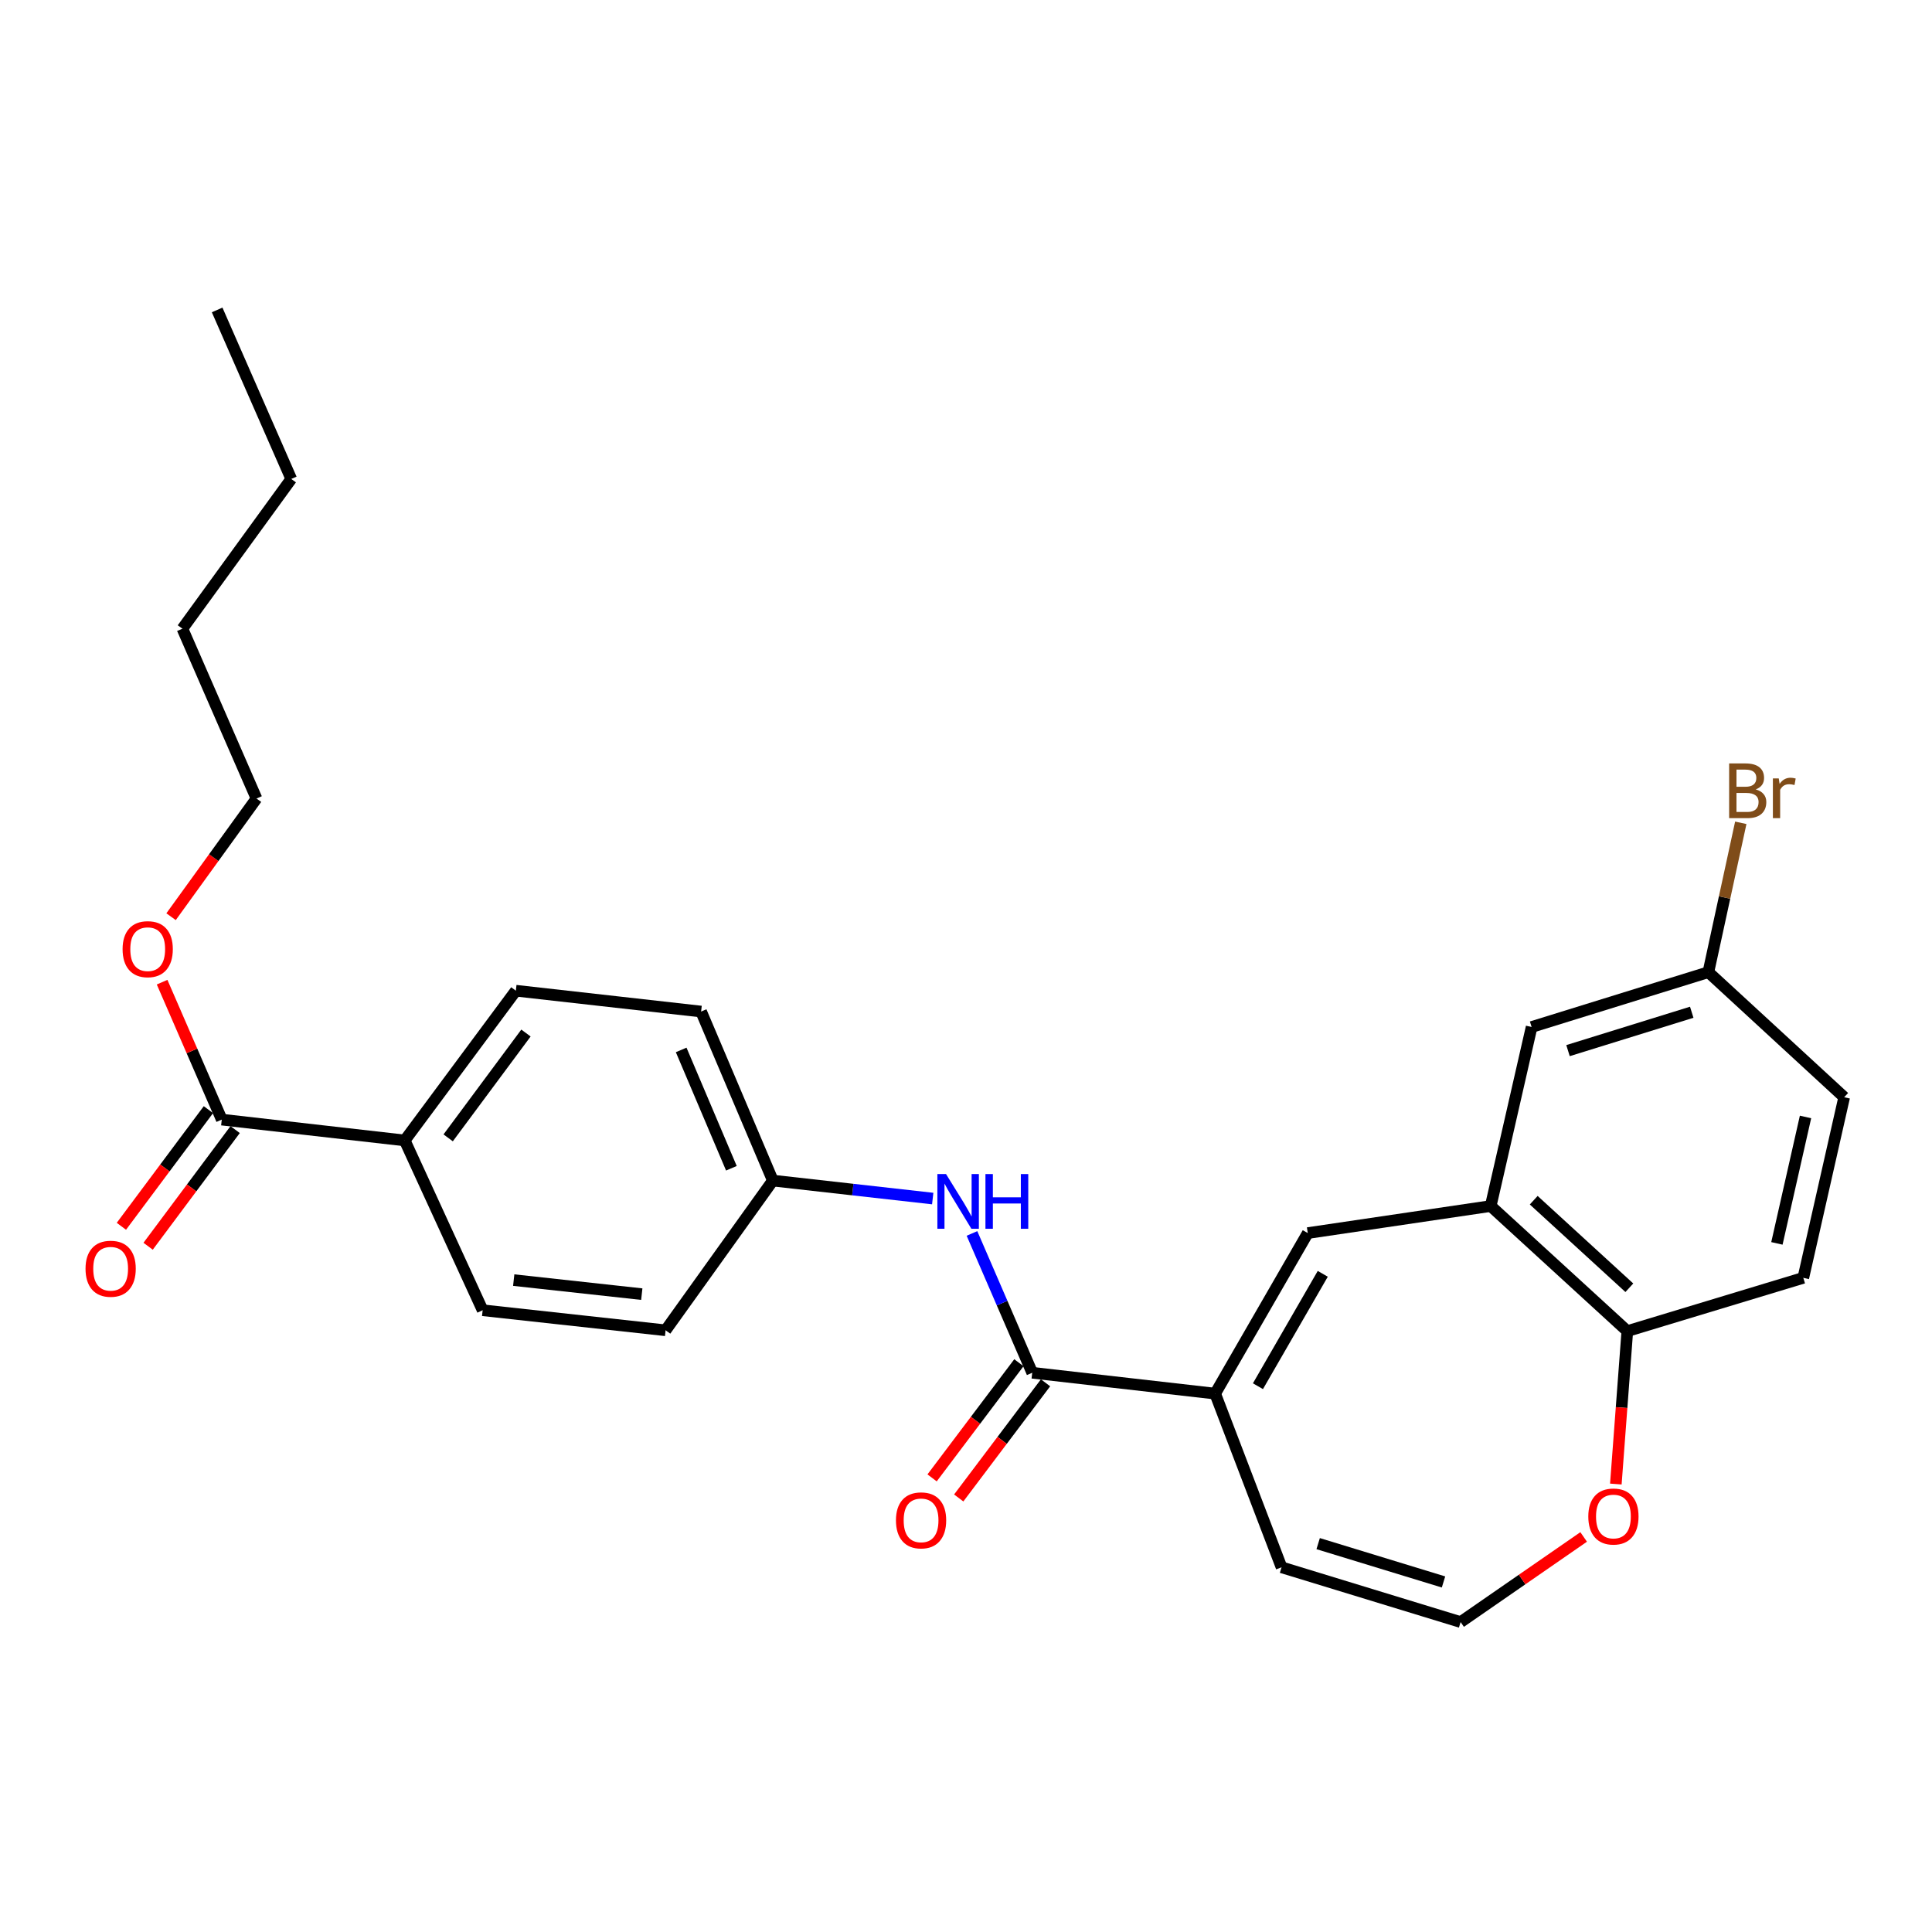 <?xml version='1.0' encoding='iso-8859-1'?>
<svg version='1.1' baseProfile='full'
              xmlns='http://www.w3.org/2000/svg'
                      xmlns:rdkit='http://www.rdkit.org/xml'
                      xmlns:xlink='http://www.w3.org/1999/xlink'
                  xml:space='preserve'
width='1000px' height='1000px' viewBox='0 0 1000 1000'>
<!-- END OF HEADER -->
<rect style='opacity:1.0;fill:#FFFFFF;stroke:none' width='1000' height='1000' x='0' y='0'> </rect>
<path class='bond-0' d='M 628.966,721.336 L 534.275,710.538' style='fill:none;fill-rule:evenodd;stroke:#000000;stroke-width:6px;stroke-linecap:butt;stroke-linejoin:miter;stroke-opacity:1' />
<path class='bond-1' d='M 628.966,721.336 L 676.897,638.239' style='fill:none;fill-rule:evenodd;stroke:#000000;stroke-width:6px;stroke-linecap:butt;stroke-linejoin:miter;stroke-opacity:1' />
<path class='bond-1' d='M 651.109,717.496 L 684.66,659.329' style='fill:none;fill-rule:evenodd;stroke:#000000;stroke-width:6px;stroke-linecap:butt;stroke-linejoin:miter;stroke-opacity:1' />
<path class='bond-8' d='M 628.966,721.336 L 663.327,811.232' style='fill:none;fill-rule:evenodd;stroke:#000000;stroke-width:6px;stroke-linecap:butt;stroke-linejoin:miter;stroke-opacity:1' />
<path class='bond-3' d='M 534.275,710.538 L 518.684,674.482' style='fill:none;fill-rule:evenodd;stroke:#000000;stroke-width:6px;stroke-linecap:butt;stroke-linejoin:miter;stroke-opacity:1' />
<path class='bond-3' d='M 518.684,674.482 L 503.093,638.426' style='fill:none;fill-rule:evenodd;stroke:#0000FF;stroke-width:6px;stroke-linecap:butt;stroke-linejoin:miter;stroke-opacity:1' />
<path class='bond-11' d='M 527.383,705.342 L 504.916,735.146' style='fill:none;fill-rule:evenodd;stroke:#000000;stroke-width:6px;stroke-linecap:butt;stroke-linejoin:miter;stroke-opacity:1' />
<path class='bond-11' d='M 504.916,735.146 L 482.449,764.95' style='fill:none;fill-rule:evenodd;stroke:#FF0000;stroke-width:6px;stroke-linecap:butt;stroke-linejoin:miter;stroke-opacity:1' />
<path class='bond-11' d='M 541.167,715.733 L 518.7,745.537' style='fill:none;fill-rule:evenodd;stroke:#000000;stroke-width:6px;stroke-linecap:butt;stroke-linejoin:miter;stroke-opacity:1' />
<path class='bond-11' d='M 518.7,745.537 L 496.233,775.341' style='fill:none;fill-rule:evenodd;stroke:#FF0000;stroke-width:6px;stroke-linecap:butt;stroke-linejoin:miter;stroke-opacity:1' />
<path class='bond-2' d='M 676.897,638.239 L 771.588,624.247' style='fill:none;fill-rule:evenodd;stroke:#000000;stroke-width:6px;stroke-linecap:butt;stroke-linejoin:miter;stroke-opacity:1' />
<path class='bond-5' d='M 771.588,624.247 L 842.295,688.98' style='fill:none;fill-rule:evenodd;stroke:#000000;stroke-width:6px;stroke-linecap:butt;stroke-linejoin:miter;stroke-opacity:1' />
<path class='bond-5' d='M 793.851,621.225 L 843.345,666.538' style='fill:none;fill-rule:evenodd;stroke:#000000;stroke-width:6px;stroke-linecap:butt;stroke-linejoin:miter;stroke-opacity:1' />
<path class='bond-10' d='M 771.588,624.247 L 792.763,531.57' style='fill:none;fill-rule:evenodd;stroke:#000000;stroke-width:6px;stroke-linecap:butt;stroke-linejoin:miter;stroke-opacity:1' />
<path class='bond-14' d='M 482.772,620.372 L 441.399,615.721' style='fill:none;fill-rule:evenodd;stroke:#0000FF;stroke-width:6px;stroke-linecap:butt;stroke-linejoin:miter;stroke-opacity:1' />
<path class='bond-14' d='M 441.399,615.721 L 400.025,611.071' style='fill:none;fill-rule:evenodd;stroke:#000000;stroke-width:6px;stroke-linecap:butt;stroke-linejoin:miter;stroke-opacity:1' />
<path class='bond-4' d='M 114.791,579.51 L 209.483,590.289' style='fill:none;fill-rule:evenodd;stroke:#000000;stroke-width:6px;stroke-linecap:butt;stroke-linejoin:miter;stroke-opacity:1' />
<path class='bond-12' d='M 107.873,574.349 L 85.352,604.539' style='fill:none;fill-rule:evenodd;stroke:#000000;stroke-width:6px;stroke-linecap:butt;stroke-linejoin:miter;stroke-opacity:1' />
<path class='bond-12' d='M 85.352,604.539 L 62.83,634.728' style='fill:none;fill-rule:evenodd;stroke:#FF0000;stroke-width:6px;stroke-linecap:butt;stroke-linejoin:miter;stroke-opacity:1' />
<path class='bond-12' d='M 121.709,584.671 L 99.188,614.86' style='fill:none;fill-rule:evenodd;stroke:#000000;stroke-width:6px;stroke-linecap:butt;stroke-linejoin:miter;stroke-opacity:1' />
<path class='bond-12' d='M 99.188,614.86 L 76.666,645.05' style='fill:none;fill-rule:evenodd;stroke:#FF0000;stroke-width:6px;stroke-linecap:butt;stroke-linejoin:miter;stroke-opacity:1' />
<path class='bond-18' d='M 114.791,579.51 L 99.348,543.942' style='fill:none;fill-rule:evenodd;stroke:#000000;stroke-width:6px;stroke-linecap:butt;stroke-linejoin:miter;stroke-opacity:1' />
<path class='bond-18' d='M 99.348,543.942 L 83.904,508.373' style='fill:none;fill-rule:evenodd;stroke:#FF0000;stroke-width:6px;stroke-linecap:butt;stroke-linejoin:miter;stroke-opacity:1' />
<path class='bond-13' d='M 842.295,688.98 L 933.39,661.409' style='fill:none;fill-rule:evenodd;stroke:#000000;stroke-width:6px;stroke-linecap:butt;stroke-linejoin:miter;stroke-opacity:1' />
<path class='bond-27' d='M 842.295,688.98 L 839.326,728.558' style='fill:none;fill-rule:evenodd;stroke:#000000;stroke-width:6px;stroke-linecap:butt;stroke-linejoin:miter;stroke-opacity:1' />
<path class='bond-27' d='M 839.326,728.558 L 836.357,768.136' style='fill:none;fill-rule:evenodd;stroke:#FF0000;stroke-width:6px;stroke-linecap:butt;stroke-linejoin:miter;stroke-opacity:1' />
<path class='bond-6' d='M 756.014,839.58 L 663.327,811.232' style='fill:none;fill-rule:evenodd;stroke:#000000;stroke-width:6px;stroke-linecap:butt;stroke-linejoin:miter;stroke-opacity:1' />
<path class='bond-6' d='M 747.16,818.821 L 682.279,798.978' style='fill:none;fill-rule:evenodd;stroke:#000000;stroke-width:6px;stroke-linecap:butt;stroke-linejoin:miter;stroke-opacity:1' />
<path class='bond-7' d='M 756.014,839.58 L 787.856,817.549' style='fill:none;fill-rule:evenodd;stroke:#000000;stroke-width:6px;stroke-linecap:butt;stroke-linejoin:miter;stroke-opacity:1' />
<path class='bond-7' d='M 787.856,817.549 L 819.698,795.518' style='fill:none;fill-rule:evenodd;stroke:#FF0000;stroke-width:6px;stroke-linecap:butt;stroke-linejoin:miter;stroke-opacity:1' />
<path class='bond-9' d='M 209.483,590.289 L 267.003,512.783' style='fill:none;fill-rule:evenodd;stroke:#000000;stroke-width:6px;stroke-linecap:butt;stroke-linejoin:miter;stroke-opacity:1' />
<path class='bond-9' d='M 231.972,588.951 L 272.237,534.697' style='fill:none;fill-rule:evenodd;stroke:#000000;stroke-width:6px;stroke-linecap:butt;stroke-linejoin:miter;stroke-opacity:1' />
<path class='bond-29' d='M 209.483,590.289 L 249.818,678.181' style='fill:none;fill-rule:evenodd;stroke:#000000;stroke-width:6px;stroke-linecap:butt;stroke-linejoin:miter;stroke-opacity:1' />
<path class='bond-17' d='M 792.763,531.57 L 884.251,503.193' style='fill:none;fill-rule:evenodd;stroke:#000000;stroke-width:6px;stroke-linecap:butt;stroke-linejoin:miter;stroke-opacity:1' />
<path class='bond-17' d='M 811.6,543.801 L 875.642,523.937' style='fill:none;fill-rule:evenodd;stroke:#000000;stroke-width:6px;stroke-linecap:butt;stroke-linejoin:miter;stroke-opacity:1' />
<path class='bond-28' d='M 933.39,661.409 L 954.545,567.926' style='fill:none;fill-rule:evenodd;stroke:#000000;stroke-width:6px;stroke-linecap:butt;stroke-linejoin:miter;stroke-opacity:1' />
<path class='bond-28' d='M 919.727,643.576 L 934.536,578.138' style='fill:none;fill-rule:evenodd;stroke:#000000;stroke-width:6px;stroke-linecap:butt;stroke-linejoin:miter;stroke-opacity:1' />
<path class='bond-19' d='M 400.025,611.071 L 344.509,688.558' style='fill:none;fill-rule:evenodd;stroke:#000000;stroke-width:6px;stroke-linecap:butt;stroke-linejoin:miter;stroke-opacity:1' />
<path class='bond-20' d='M 400.025,611.071 L 362.893,523.572' style='fill:none;fill-rule:evenodd;stroke:#000000;stroke-width:6px;stroke-linecap:butt;stroke-linejoin:miter;stroke-opacity:1' />
<path class='bond-20' d='M 378.565,604.689 L 352.573,543.44' style='fill:none;fill-rule:evenodd;stroke:#000000;stroke-width:6px;stroke-linecap:butt;stroke-linejoin:miter;stroke-opacity:1' />
<path class='bond-15' d='M 267.003,512.783 L 362.893,523.572' style='fill:none;fill-rule:evenodd;stroke:#000000;stroke-width:6px;stroke-linecap:butt;stroke-linejoin:miter;stroke-opacity:1' />
<path class='bond-16' d='M 249.818,678.181 L 344.509,688.558' style='fill:none;fill-rule:evenodd;stroke:#000000;stroke-width:6px;stroke-linecap:butt;stroke-linejoin:miter;stroke-opacity:1' />
<path class='bond-16' d='M 265.902,662.579 L 332.186,669.842' style='fill:none;fill-rule:evenodd;stroke:#000000;stroke-width:6px;stroke-linecap:butt;stroke-linejoin:miter;stroke-opacity:1' />
<path class='bond-21' d='M 884.251,503.193 L 954.545,567.926' style='fill:none;fill-rule:evenodd;stroke:#000000;stroke-width:6px;stroke-linecap:butt;stroke-linejoin:miter;stroke-opacity:1' />
<path class='bond-22' d='M 884.251,503.193 L 892.639,464.536' style='fill:none;fill-rule:evenodd;stroke:#000000;stroke-width:6px;stroke-linecap:butt;stroke-linejoin:miter;stroke-opacity:1' />
<path class='bond-22' d='M 892.639,464.536 L 901.027,425.879' style='fill:none;fill-rule:evenodd;stroke:#7F4C19;stroke-width:6px;stroke-linecap:butt;stroke-linejoin:miter;stroke-opacity:1' />
<path class='bond-23' d='M 88.541,474.483 L 110.652,443.9' style='fill:none;fill-rule:evenodd;stroke:#FF0000;stroke-width:6px;stroke-linecap:butt;stroke-linejoin:miter;stroke-opacity:1' />
<path class='bond-23' d='M 110.652,443.9 L 132.763,413.316' style='fill:none;fill-rule:evenodd;stroke:#000000;stroke-width:6px;stroke-linecap:butt;stroke-linejoin:miter;stroke-opacity:1' />
<path class='bond-24' d='M 132.763,413.316 L 94.422,325.405' style='fill:none;fill-rule:evenodd;stroke:#000000;stroke-width:6px;stroke-linecap:butt;stroke-linejoin:miter;stroke-opacity:1' />
<path class='bond-25' d='M 94.422,325.405 L 150.754,247.909' style='fill:none;fill-rule:evenodd;stroke:#000000;stroke-width:6px;stroke-linecap:butt;stroke-linejoin:miter;stroke-opacity:1' />
<path class='bond-26' d='M 150.754,247.909 L 112.394,160.42' style='fill:none;fill-rule:evenodd;stroke:#000000;stroke-width:6px;stroke-linecap:butt;stroke-linejoin:miter;stroke-opacity:1' />
<path  class='atom-4' d='M 489.665 607.69
L 498.945 622.69
Q 499.865 624.17, 501.345 626.85
Q 502.825 629.53, 502.905 629.69
L 502.905 607.69
L 506.665 607.69
L 506.665 636.01
L 502.785 636.01
L 492.825 619.61
Q 491.665 617.69, 490.425 615.49
Q 489.225 613.29, 488.865 612.61
L 488.865 636.01
L 485.185 636.01
L 485.185 607.69
L 489.665 607.69
' fill='#0000FF'/>
<path  class='atom-4' d='M 510.065 607.69
L 513.905 607.69
L 513.905 619.73
L 528.385 619.73
L 528.385 607.69
L 532.225 607.69
L 532.225 636.01
L 528.385 636.01
L 528.385 622.93
L 513.905 622.93
L 513.905 636.01
L 510.065 636.01
L 510.065 607.69
' fill='#0000FF'/>
<path  class='atom-8' d='M 822.103 784.94
Q 822.103 778.14, 825.463 774.34
Q 828.823 770.54, 835.103 770.54
Q 841.383 770.54, 844.743 774.34
Q 848.103 778.14, 848.103 784.94
Q 848.103 791.82, 844.703 795.74
Q 841.303 799.62, 835.103 799.62
Q 828.863 799.62, 825.463 795.74
Q 822.103 791.86, 822.103 784.94
M 835.103 796.42
Q 839.423 796.42, 841.743 793.54
Q 844.103 790.62, 844.103 784.94
Q 844.103 779.38, 841.743 776.58
Q 839.423 773.74, 835.103 773.74
Q 830.783 773.74, 828.423 776.54
Q 826.103 779.34, 826.103 784.94
Q 826.103 790.66, 828.423 793.54
Q 830.783 796.42, 835.103 796.42
' fill='#FF0000'/>
<path  class='atom-12' d='M 463.745 786.935
Q 463.745 780.135, 467.105 776.335
Q 470.465 772.535, 476.745 772.535
Q 483.025 772.535, 486.385 776.335
Q 489.745 780.135, 489.745 786.935
Q 489.745 793.815, 486.345 797.735
Q 482.945 801.615, 476.745 801.615
Q 470.505 801.615, 467.105 797.735
Q 463.745 793.855, 463.745 786.935
M 476.745 798.415
Q 481.065 798.415, 483.385 795.535
Q 485.745 792.615, 485.745 786.935
Q 485.745 781.375, 483.385 778.575
Q 481.065 775.735, 476.745 775.735
Q 472.425 775.735, 470.065 778.535
Q 467.745 781.335, 467.745 786.935
Q 467.745 792.655, 470.065 795.535
Q 472.425 798.415, 476.745 798.415
' fill='#FF0000'/>
<path  class='atom-13' d='M 44.271 656.694
Q 44.271 649.894, 47.631 646.094
Q 50.991 642.294, 57.271 642.294
Q 63.551 642.294, 66.911 646.094
Q 70.271 649.894, 70.271 656.694
Q 70.271 663.574, 66.871 667.494
Q 63.471 671.374, 57.271 671.374
Q 51.031 671.374, 47.631 667.494
Q 44.271 663.614, 44.271 656.694
M 57.271 668.174
Q 61.591 668.174, 63.911 665.294
Q 66.271 662.374, 66.271 656.694
Q 66.271 651.134, 63.911 648.334
Q 61.591 645.494, 57.271 645.494
Q 52.951 645.494, 50.591 648.294
Q 48.271 651.094, 48.271 656.694
Q 48.271 662.414, 50.591 665.294
Q 52.951 668.174, 57.271 668.174
' fill='#FF0000'/>
<path  class='atom-19' d='M 63.451 491.286
Q 63.451 484.486, 66.811 480.686
Q 70.171 476.886, 76.451 476.886
Q 82.731 476.886, 86.091 480.686
Q 89.451 484.486, 89.451 491.286
Q 89.451 498.166, 86.051 502.086
Q 82.651 505.966, 76.451 505.966
Q 70.211 505.966, 66.811 502.086
Q 63.451 498.206, 63.451 491.286
M 76.451 502.766
Q 80.771 502.766, 83.091 499.886
Q 85.451 496.966, 85.451 491.286
Q 85.451 485.726, 83.091 482.926
Q 80.771 480.086, 76.451 480.086
Q 72.131 480.086, 69.771 482.886
Q 67.451 485.686, 67.451 491.286
Q 67.451 497.006, 69.771 499.886
Q 72.131 502.766, 76.451 502.766
' fill='#FF0000'/>
<path  class='atom-23' d='M 908.76 408.597
Q 911.48 409.357, 912.84 411.037
Q 914.24 412.677, 914.24 415.117
Q 914.24 419.037, 911.72 421.277
Q 909.24 423.477, 904.52 423.477
L 895 423.477
L 895 395.157
L 903.36 395.157
Q 908.2 395.157, 910.64 397.117
Q 913.08 399.077, 913.08 402.677
Q 913.08 406.957, 908.76 408.597
M 898.8 398.357
L 898.8 407.237
L 903.36 407.237
Q 906.16 407.237, 907.6 406.117
Q 909.08 404.957, 909.08 402.677
Q 909.08 398.357, 903.36 398.357
L 898.8 398.357
M 904.52 420.277
Q 907.28 420.277, 908.76 418.957
Q 910.24 417.637, 910.24 415.117
Q 910.24 412.797, 908.6 411.637
Q 907 410.437, 903.92 410.437
L 898.8 410.437
L 898.8 420.277
L 904.52 420.277
' fill='#7F4C19'/>
<path  class='atom-23' d='M 920.68 402.917
L 921.12 405.757
Q 923.28 402.557, 926.8 402.557
Q 927.92 402.557, 929.44 402.957
L 928.84 406.317
Q 927.12 405.917, 926.16 405.917
Q 924.48 405.917, 923.36 406.597
Q 922.28 407.237, 921.4 408.797
L 921.4 423.477
L 917.64 423.477
L 917.64 402.917
L 920.68 402.917
' fill='#7F4C19'/>
</svg>
